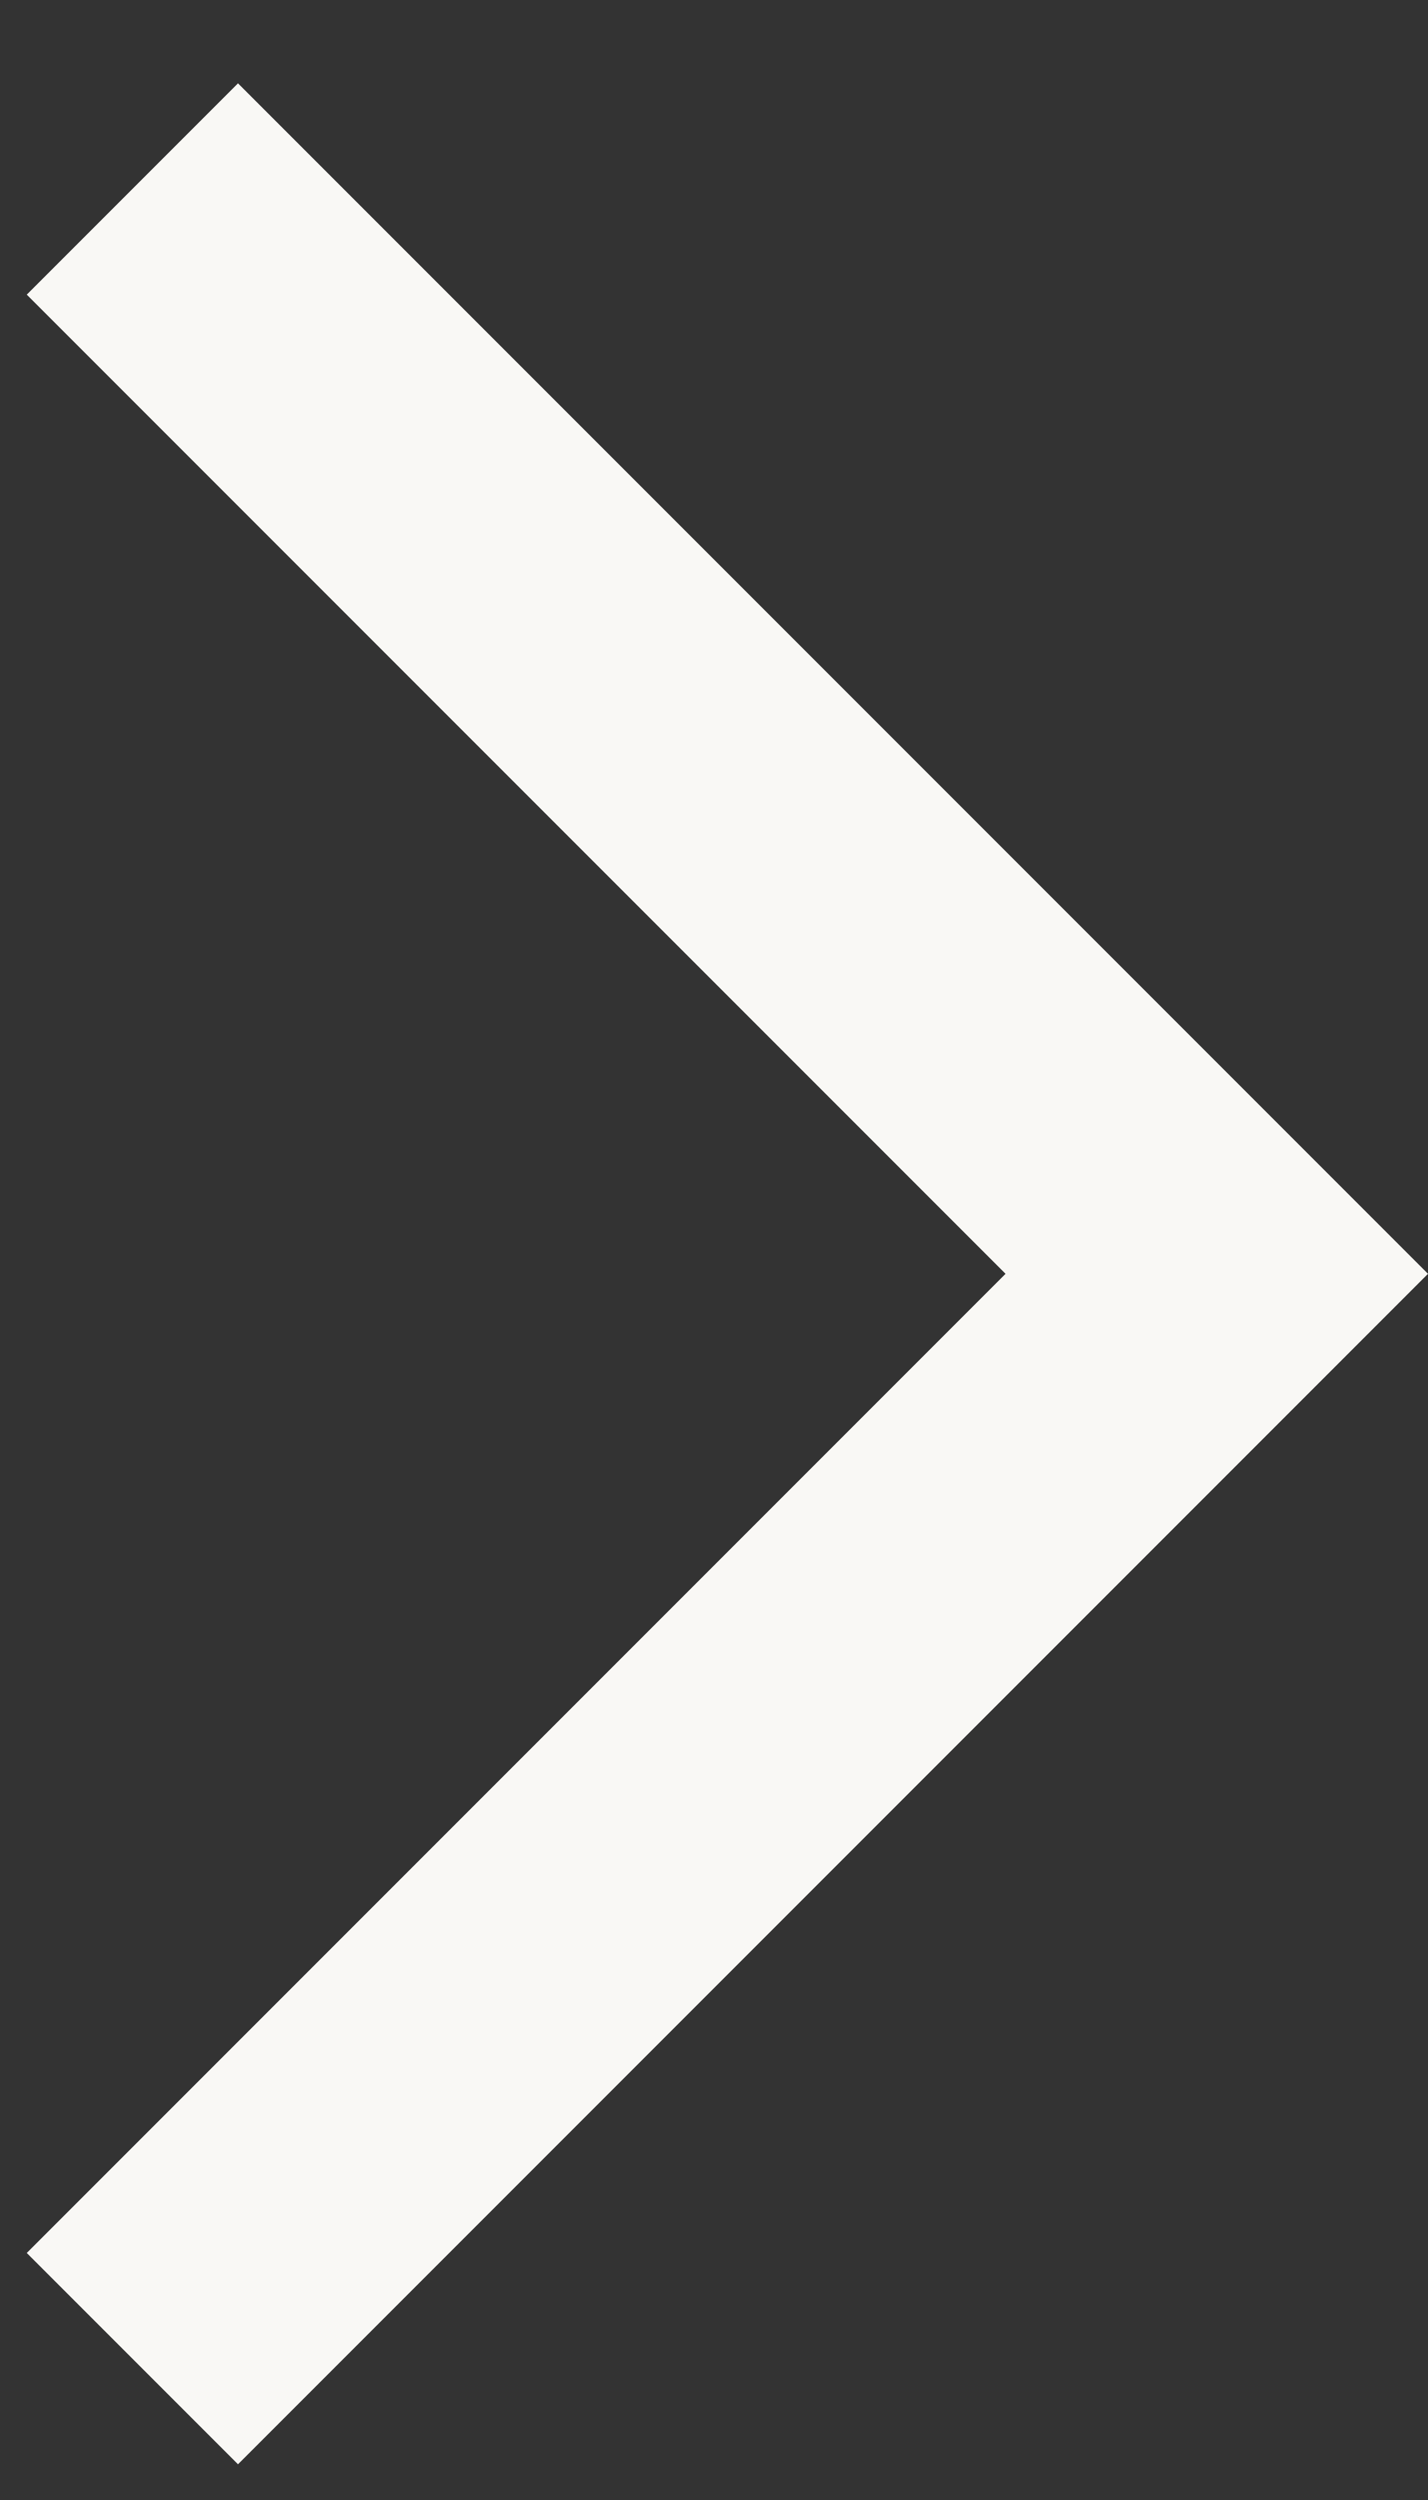 <svg width="12" height="21" viewBox="0 0 12 21" fill="none" xmlns="http://www.w3.org/2000/svg">
<rect x="0" y="0" width="12" height="21" fill="#333333" stroke="none"/>
<path d="M2 0.7L12 10.7L2 20.7L0.225 18.925L8.45 10.7L0.225 2.475L2 0.7Z" fill="#F9F8F5"/>
</svg>
